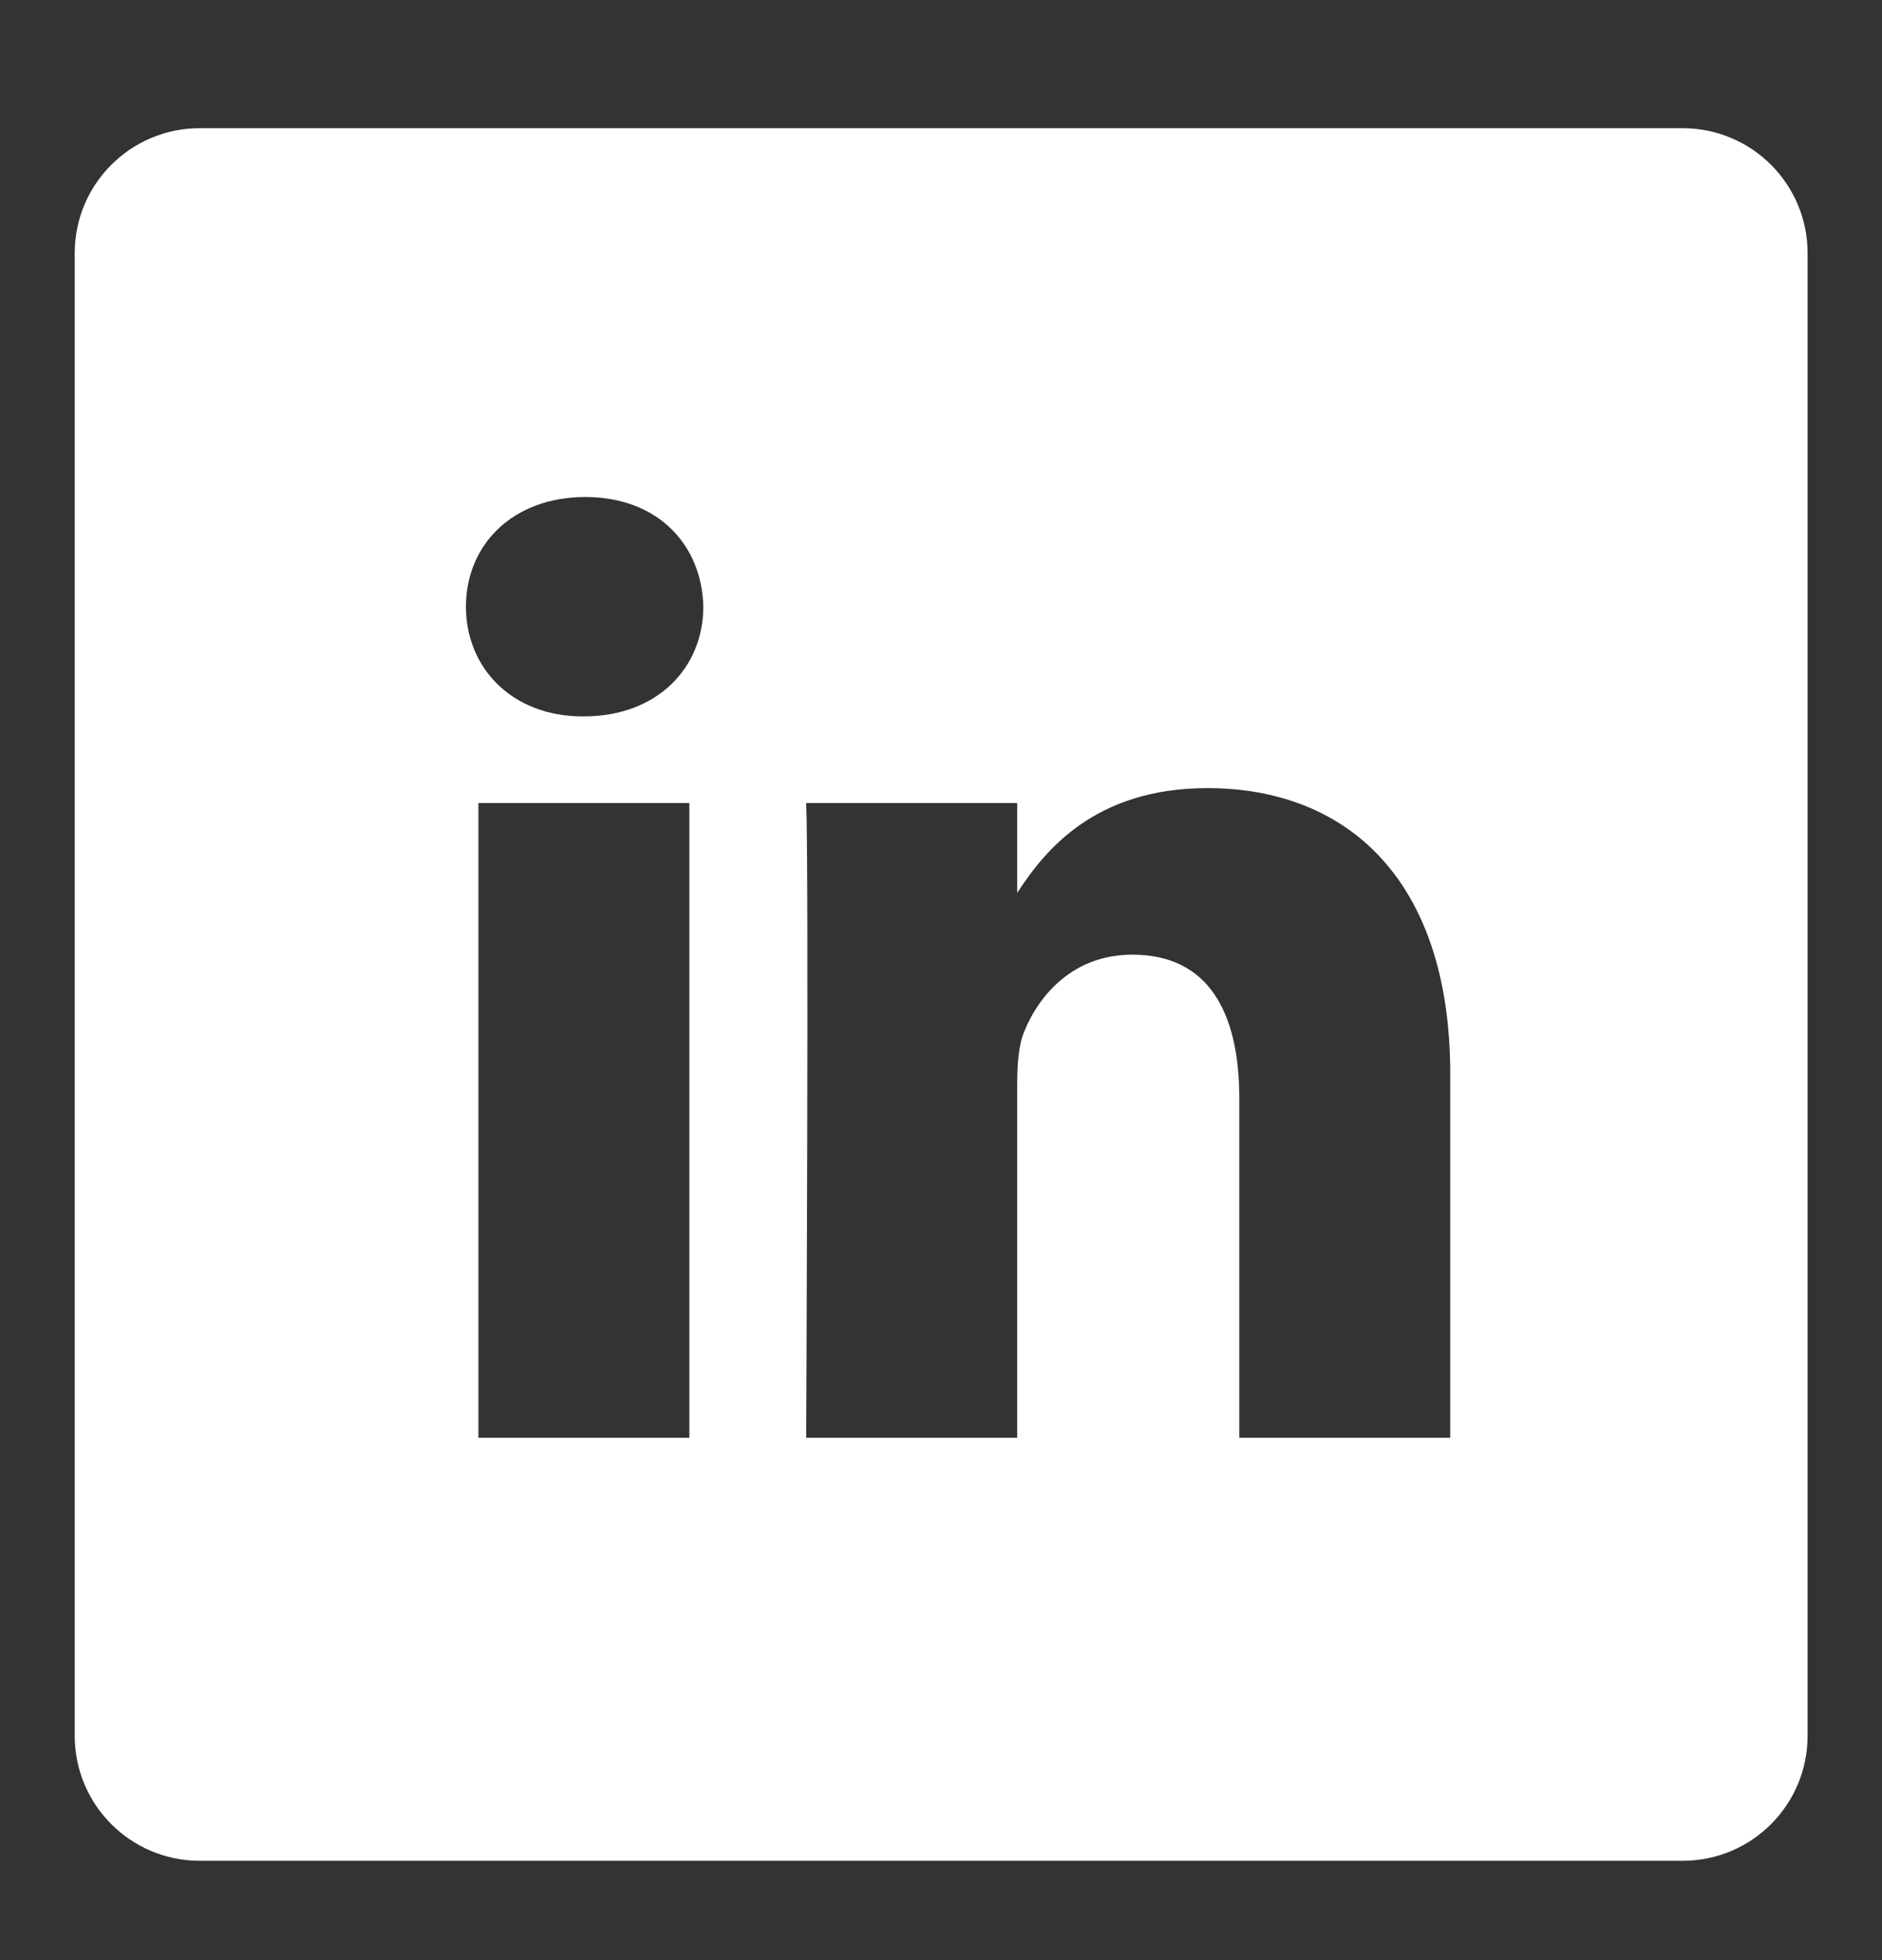 <svg width="24" height="25" viewBox="0 0 24 25" fill="none" xmlns="http://www.w3.org/2000/svg">
<rect x="0" y="0" width="24" height="25" fill="#333333" stroke="none"/>
<path d="M21.458 1.635H2.547C1.667 1.635 0.953 2.348 0.953 3.228V22.139C0.953 23.02 1.667 23.733 2.547 23.733H21.458C22.338 23.733 23.051 23.02 23.051 22.139V3.228C23.051 2.348 22.338 1.635 21.458 1.635ZM8.791 18.338H6.101V10.242H8.791V18.338ZM7.446 9.137H7.429C6.526 9.137 5.942 8.515 5.942 7.738C5.942 6.944 6.543 6.339 7.464 6.339C8.384 6.339 8.951 6.944 8.969 7.738C8.969 8.515 8.384 9.137 7.446 9.137ZM18.494 18.338H15.804V14.007C15.804 12.918 15.414 12.176 14.441 12.176C13.697 12.176 13.255 12.677 13.06 13.16C12.989 13.333 12.972 13.575 12.972 13.817V18.338H10.281C10.281 18.338 10.316 11.002 10.281 10.242H12.972V11.388C13.329 10.837 13.969 10.052 15.397 10.052C17.167 10.052 18.494 11.209 18.494 13.696V18.338Z" fill="white"/>
</svg>
